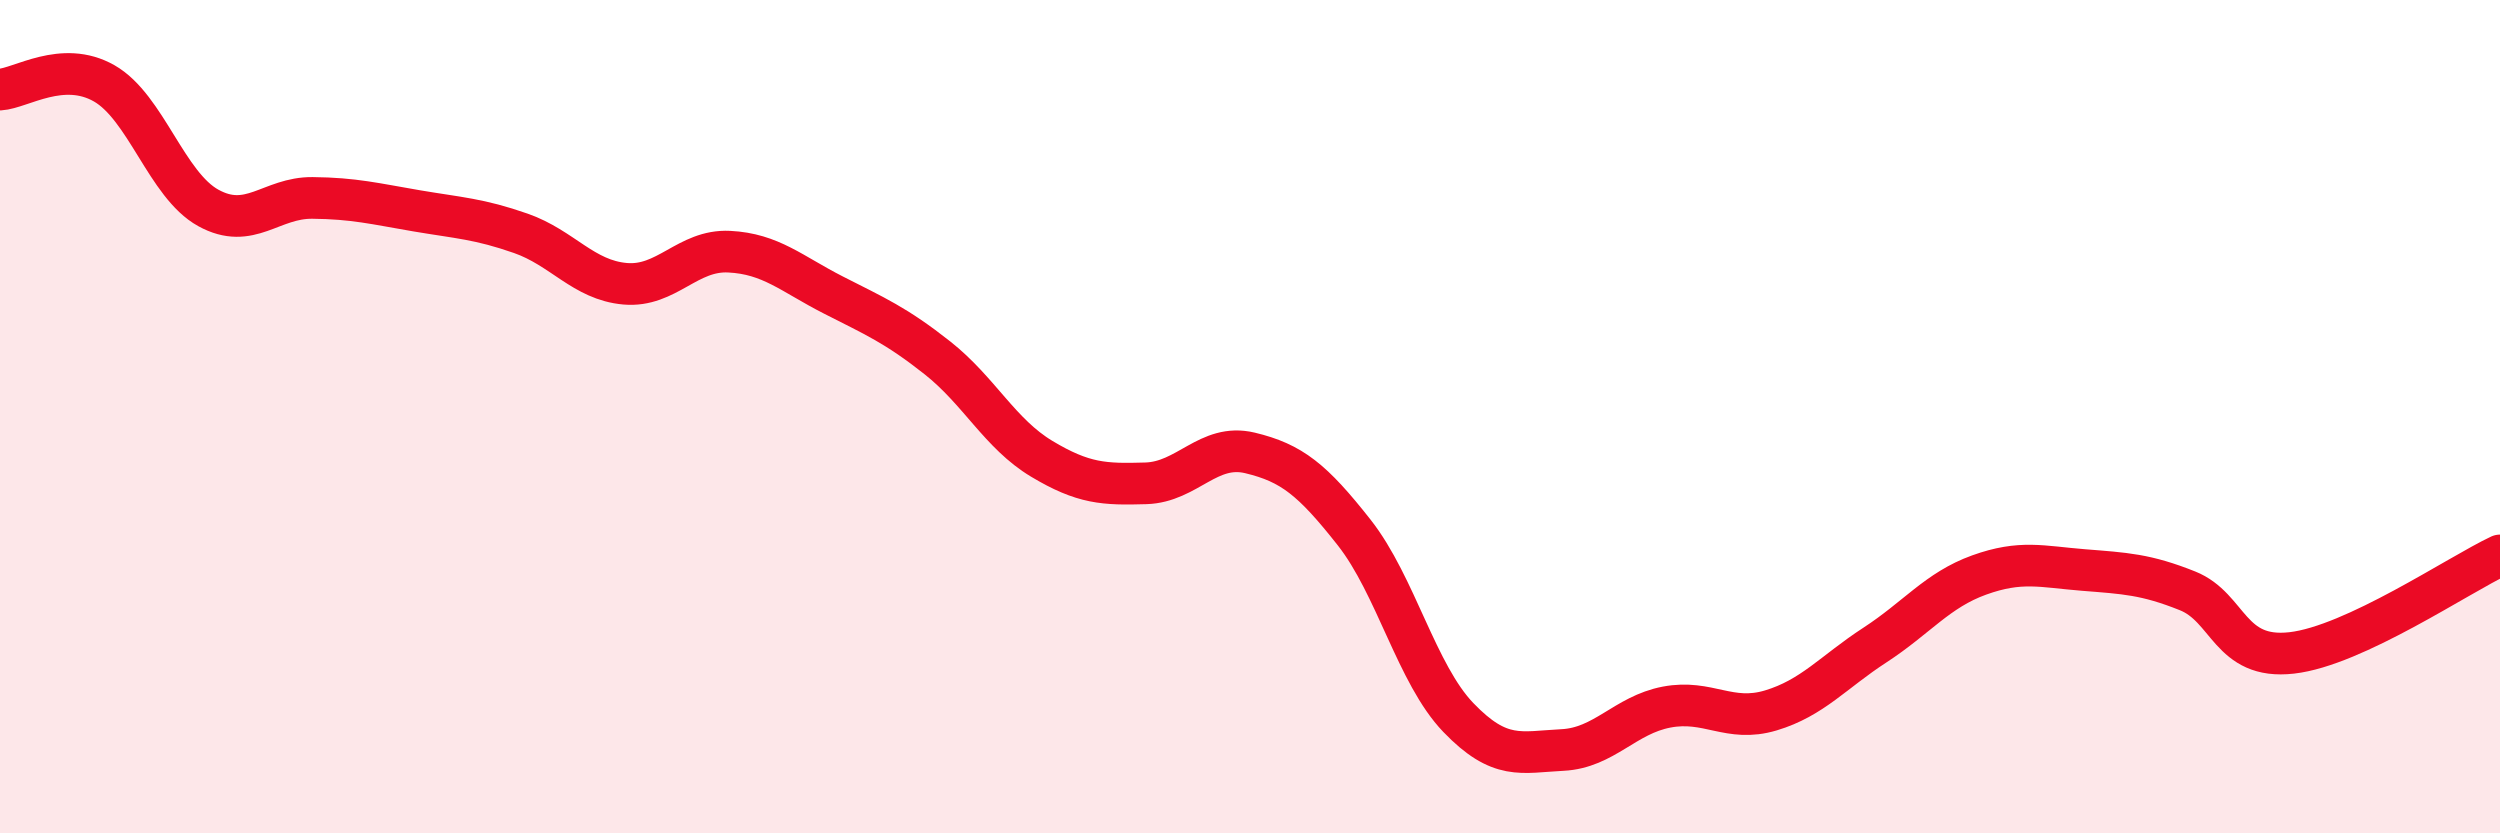 
    <svg width="60" height="20" viewBox="0 0 60 20" xmlns="http://www.w3.org/2000/svg">
      <path
        d="M 0,2.15 C 0.5,2.12 1.5,1.43 2.5,2 C 3.5,2.57 4,4.44 5,4.99 C 6,5.54 6.5,4.74 7.5,4.75 C 8.5,4.76 9,4.89 10,5.06 C 11,5.23 11.5,5.25 12.5,5.6 C 13.5,5.95 14,6.72 15,6.81 C 16,6.9 16.5,5.99 17.5,6.04 C 18.5,6.09 19,6.57 20,7.08 C 21,7.59 21.5,7.8 22.5,8.59 C 23.5,9.38 24,10.41 25,11.01 C 26,11.61 26.5,11.63 27.5,11.6 C 28.5,11.57 29,10.63 30,10.87 C 31,11.11 31.5,11.51 32.5,12.78 C 33.5,14.05 34,16.18 35,17.22 C 36,18.26 36.5,18.05 37.5,18 C 38.5,17.95 39,17.16 40,16.97 C 41,16.78 41.5,17.35 42.5,17.05 C 43.5,16.75 44,16.13 45,15.48 C 46,14.83 46.5,14.16 47.5,13.8 C 48.5,13.44 49,13.6 50,13.68 C 51,13.76 51.5,13.78 52.5,14.18 C 53.5,14.58 53.5,15.84 55,15.67 C 56.5,15.5 59,13.8 60,13.33L60 20L0 20Z"
        fill="#EB0A25"
        opacity="0.1"
        stroke-linecap="round"
        stroke-linejoin="round"
      />
      <path
        d="M 0,2.15 C 0.5,2.12 1.5,1.43 2.5,2 C 3.5,2.57 4,4.44 5,4.99 C 6,5.54 6.5,4.74 7.5,4.75 C 8.5,4.76 9,4.89 10,5.06 C 11,5.23 11.5,5.25 12.5,5.6 C 13.5,5.95 14,6.72 15,6.81 C 16,6.9 16.5,5.99 17.5,6.04 C 18.5,6.09 19,6.57 20,7.08 C 21,7.59 21.5,7.8 22.5,8.59 C 23.5,9.38 24,10.41 25,11.01 C 26,11.61 26.5,11.63 27.5,11.6 C 28.5,11.57 29,10.63 30,10.87 C 31,11.11 31.5,11.51 32.5,12.78 C 33.5,14.05 34,16.18 35,17.22 C 36,18.26 36.5,18.05 37.5,18 C 38.5,17.95 39,17.16 40,16.97 C 41,16.78 41.5,17.35 42.5,17.05 C 43.5,16.75 44,16.13 45,15.48 C 46,14.83 46.5,14.16 47.5,13.8 C 48.5,13.44 49,13.6 50,13.68 C 51,13.76 51.5,13.78 52.5,14.18 C 53.5,14.58 53.5,15.84 55,15.67 C 56.5,15.5 59,13.8 60,13.33"
        stroke="#EB0A25"
        stroke-width="1"
        fill="none"
        stroke-linecap="round"
        stroke-linejoin="round"
      />
    </svg>
  